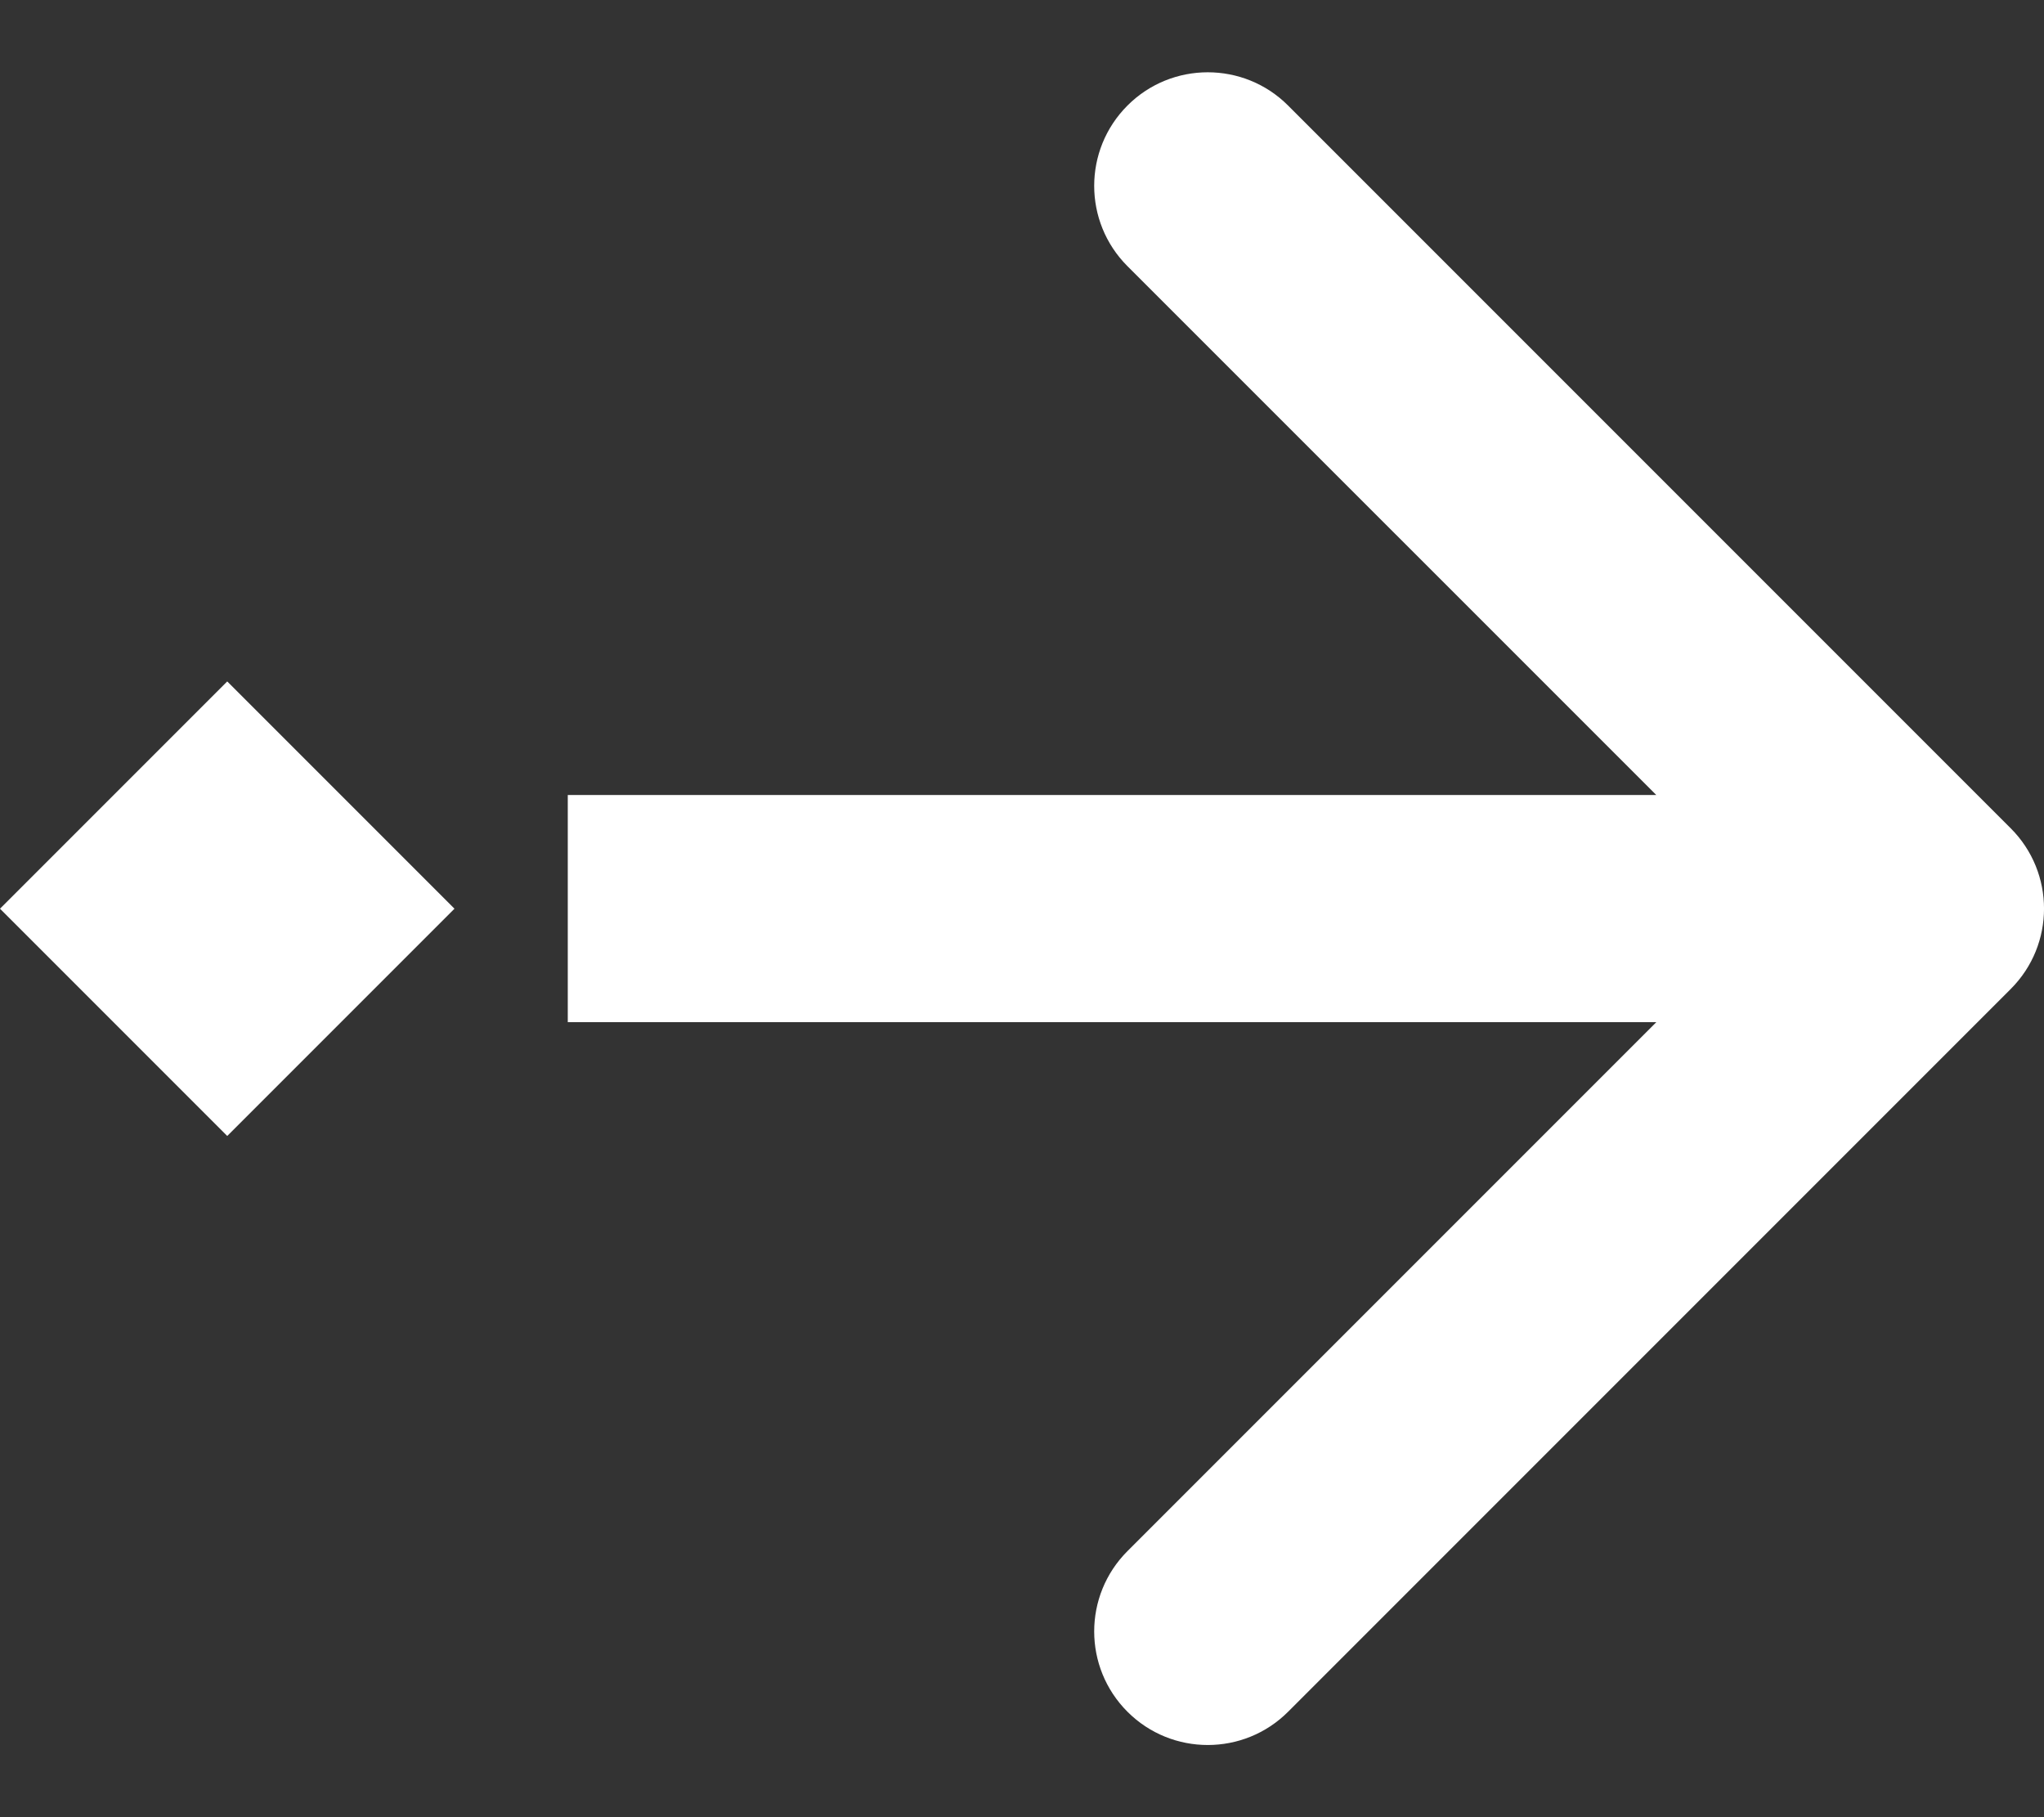 <?xml version="1.0" encoding="UTF-8"?> <svg xmlns="http://www.w3.org/2000/svg" width="18" height="16" viewBox="0 0 18 16" fill="none"><rect x="0" y="0" width="18" height="16" fill="#333333" stroke="none"/> <path d="M17.707 8.708C18.098 8.317 18.098 7.684 17.707 7.293L11.343 0.929C10.953 0.539 10.319 0.539 9.929 0.929C9.538 1.32 9.538 1.953 9.929 2.344L15.586 8L9.929 13.657C9.538 14.048 9.538 14.681 9.929 15.072C10.319 15.462 10.953 15.462 11.343 15.072L17.707 8.708ZM5 9L17 9L17 7L5 7L5 9Z" fill="white"></path> <rect y="8.001" width="2.83" height="2.83" transform="rotate(-45 0 8.001)" fill="white"></rect> </svg> 